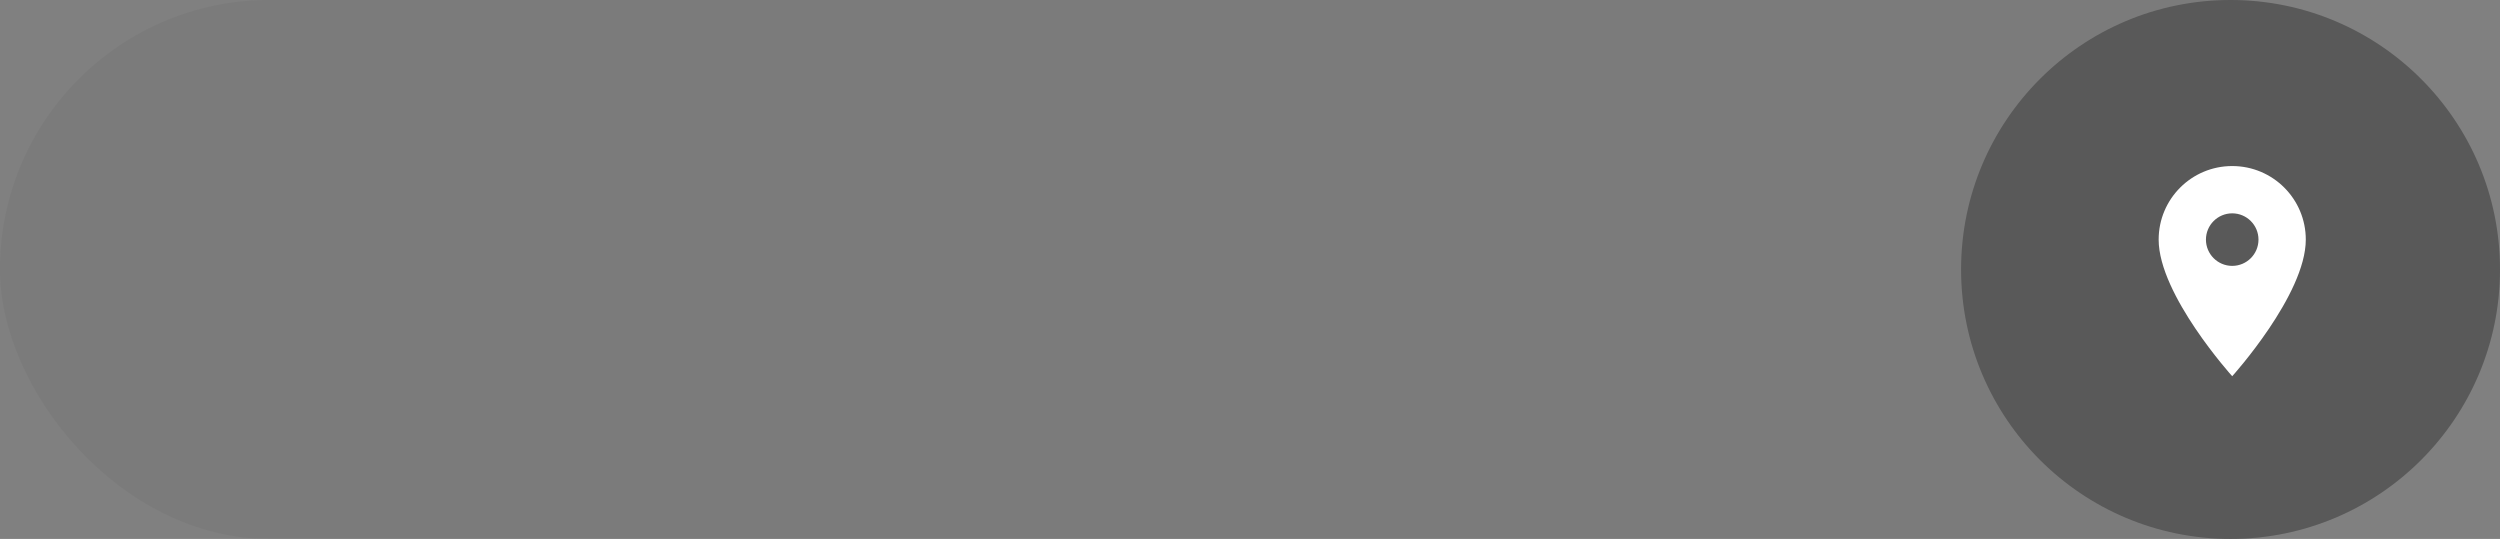 <?xml version="1.0" encoding="UTF-8"?> <svg xmlns="http://www.w3.org/2000/svg" width="167" height="36" viewBox="0 0 167 36" fill="none"><rect x="0" y="0" width="167" height="36" fill="#808080" stroke="none"/> <rect opacity="0.05" width="167" height="36" rx="18" fill="#222222"></rect> <path d="M167 18C167 27.941 158.941 36 149 36C139.059 36 131 27.941 131 18C131 8.059 139.059 0 149 0C158.941 0 167 8.059 167 18Z" fill="#595959"></path> <g clip-path="url(#clip0_149_608)"> <path d="M149.112 11.092C146.396 11.092 144.198 13.289 144.198 16.006C144.198 19.692 149.112 25.132 149.112 25.132C149.112 25.132 154.027 19.692 154.027 16.006C154.027 13.289 151.829 11.092 149.112 11.092ZM149.112 17.761C148.144 17.761 147.357 16.975 147.357 16.006C147.357 15.037 148.144 14.251 149.112 14.251C150.081 14.251 150.867 15.037 150.867 16.006C150.867 16.975 150.081 17.761 149.112 17.761Z" fill="white"></path> </g> <defs> <clipPath id="clip0_149_608"> <rect width="16.849" height="16.849" fill="white" transform="translate(140.688 9.688)"></rect> </clipPath> </defs> </svg> 